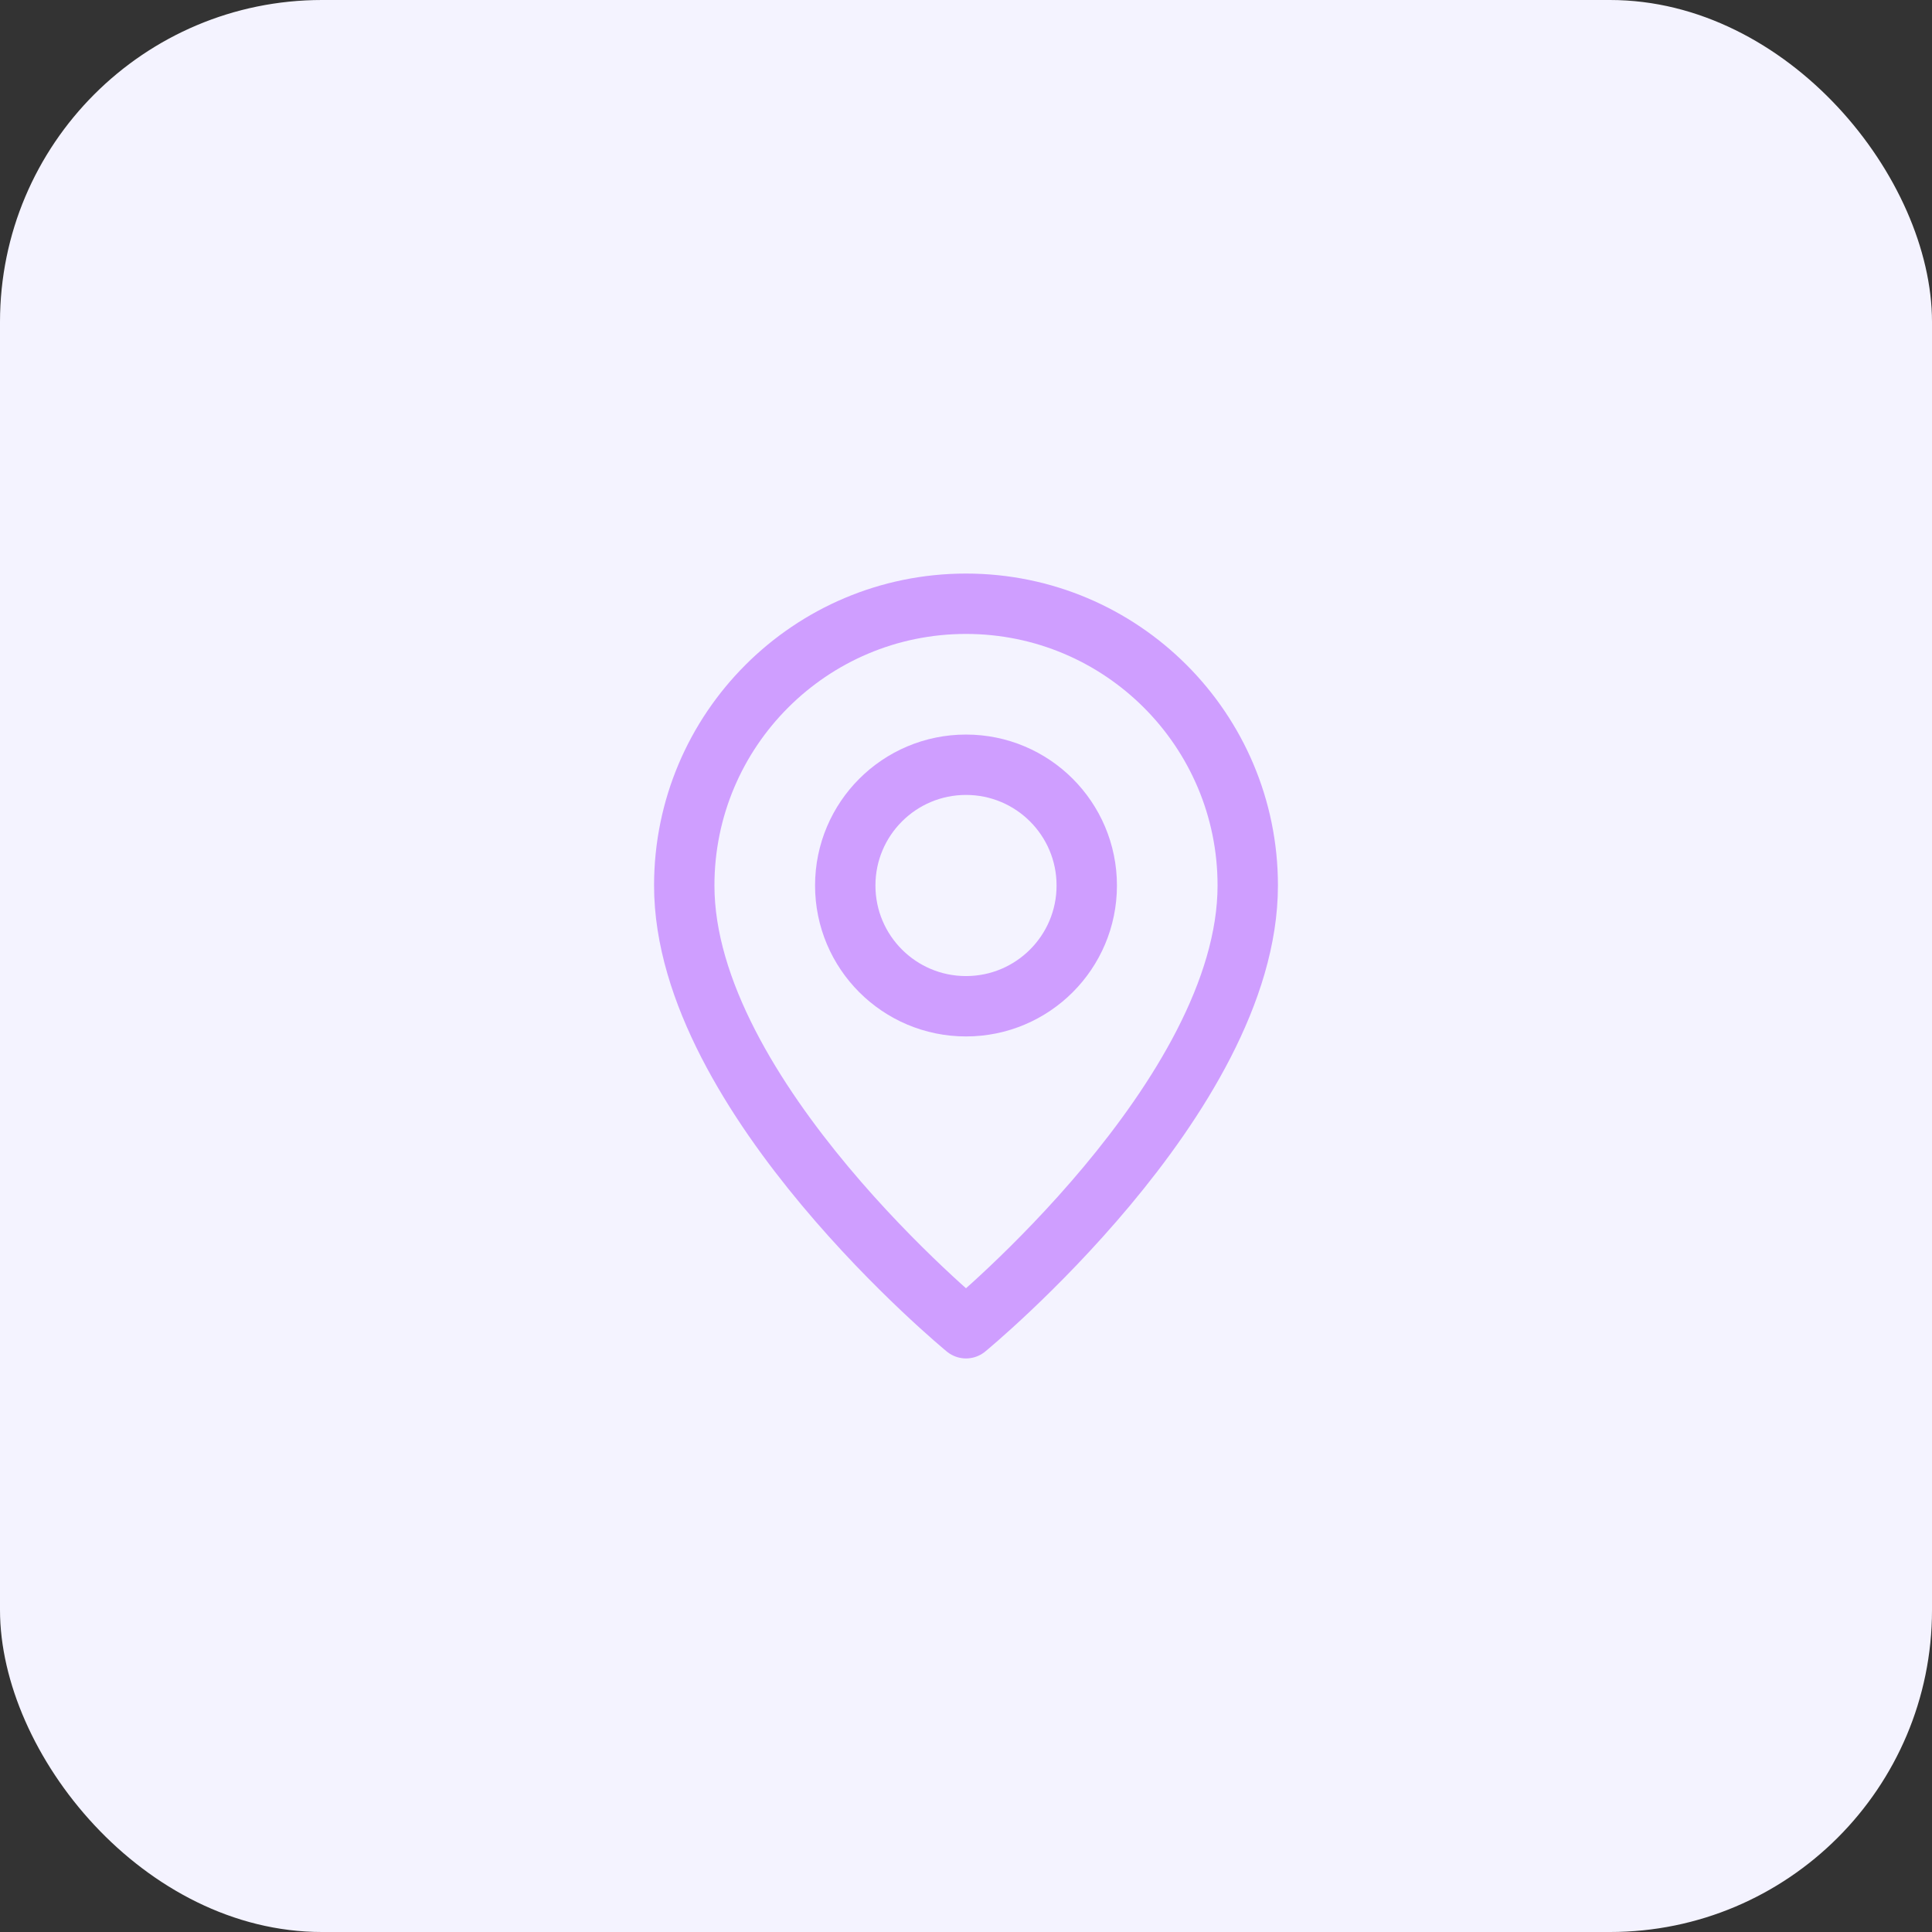 <?xml version="1.0" encoding="UTF-8"?> <svg xmlns="http://www.w3.org/2000/svg" width="48" height="48" viewBox="0 0 48 48" fill="none"><rect x="0" y="0" width="48" height="48" fill="#333333" stroke="none"/><rect width="48" height="48" rx="8" fill="#F4F3FF"></rect><path fill-rule="evenodd" clip-rule="evenodd" d="M24 25V25C22.343 25 21 23.657 21 22V22C21 20.343 22.343 19 24 19V19C25.657 19 27 20.343 27 22V22C27 23.657 25.657 25 24 25Z" stroke="#CF9EFF" stroke-width="1.5" stroke-linecap="round" stroke-linejoin="round"></path><path fill-rule="evenodd" clip-rule="evenodd" d="M24 33C24 33 17 27.25 17 22C17 18.134 20.134 15 24 15C27.866 15 31 18.134 31 22C31 27.25 24 33 24 33Z" stroke="#CF9EFF" stroke-width="1.5" stroke-linecap="round" stroke-linejoin="round"></path></svg> 